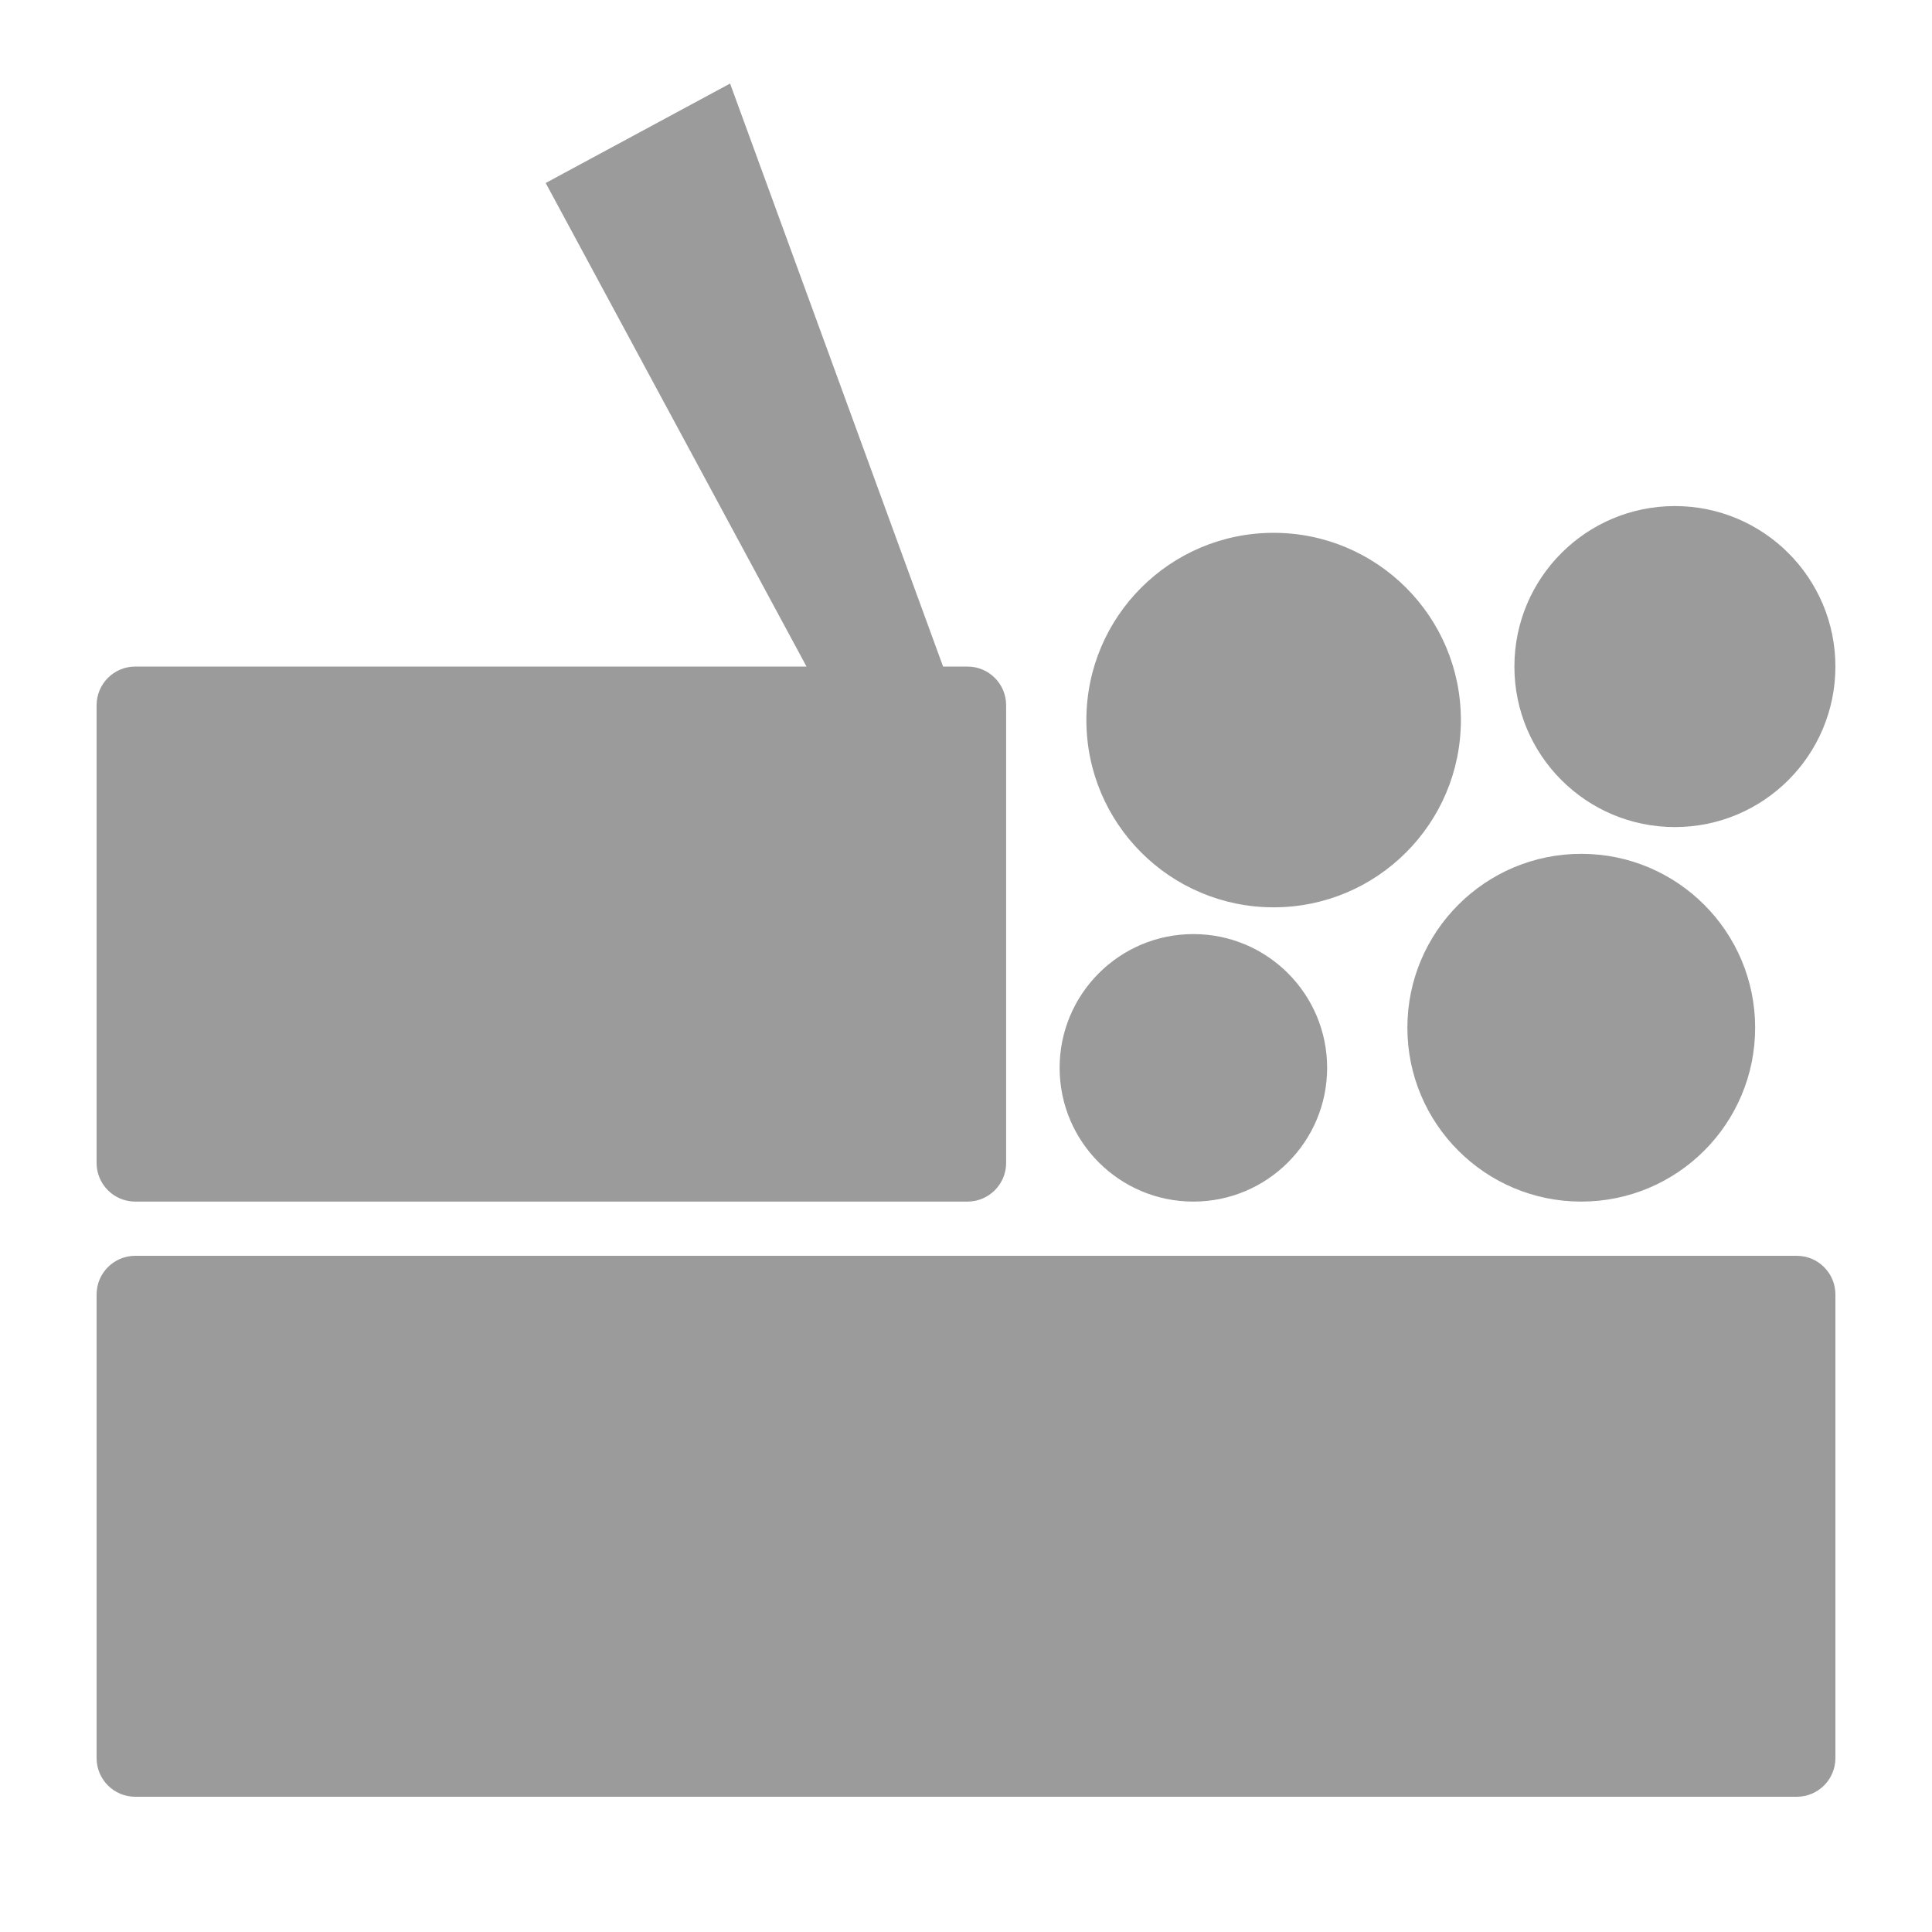 <?xml version="1.0" encoding="UTF-8"?>
<svg xmlns="http://www.w3.org/2000/svg" width="100" height="100" viewBox="0 0 100 100" fill="none">
  <path fill-rule="evenodd" clip-rule="evenodd" d="M28.245 9.472L37.789 4.324L48.814 34.501H50.077C51.181 34.501 52.077 35.397 52.077 36.501V60.194C52.077 61.298 51.181 62.194 50.077 62.194H7C5.895 62.194 5 61.298 5 60.194V36.501C5 35.397 5.895 34.501 7 34.501H41.745L28.245 9.472ZM90.846 53.194C90.846 58.165 86.817 62.194 81.846 62.194C76.876 62.194 72.846 58.165 72.846 53.194C72.846 48.224 76.876 44.194 81.846 44.194C86.817 44.194 90.846 48.224 90.846 53.194ZM86.692 42.809C91.281 42.809 95 39.09 95 34.501C95 29.913 91.281 26.194 86.692 26.194C82.104 26.194 78.385 29.913 78.385 34.501C78.385 39.09 82.104 42.809 86.692 42.809ZM68.692 55.271C68.692 59.094 65.593 62.194 61.769 62.194C57.946 62.194 54.846 59.094 54.846 55.271C54.846 51.447 57.946 48.348 61.769 48.348C65.593 48.348 68.692 51.447 68.692 55.271ZM65.923 46.963C71.276 46.963 75.615 42.624 75.615 37.271C75.615 31.918 71.276 27.579 65.923 27.579C60.57 27.579 56.231 31.918 56.231 37.271C56.231 42.624 60.57 46.963 65.923 46.963ZM5 67C5 65.896 5.895 65 7 65H93C94.105 65 95 65.896 95 67V91C95 92.105 94.105 93 93 93H7C5.895 93 5 92.105 5 91V67Z" fill="#9B9B9B"></path>
</svg>
